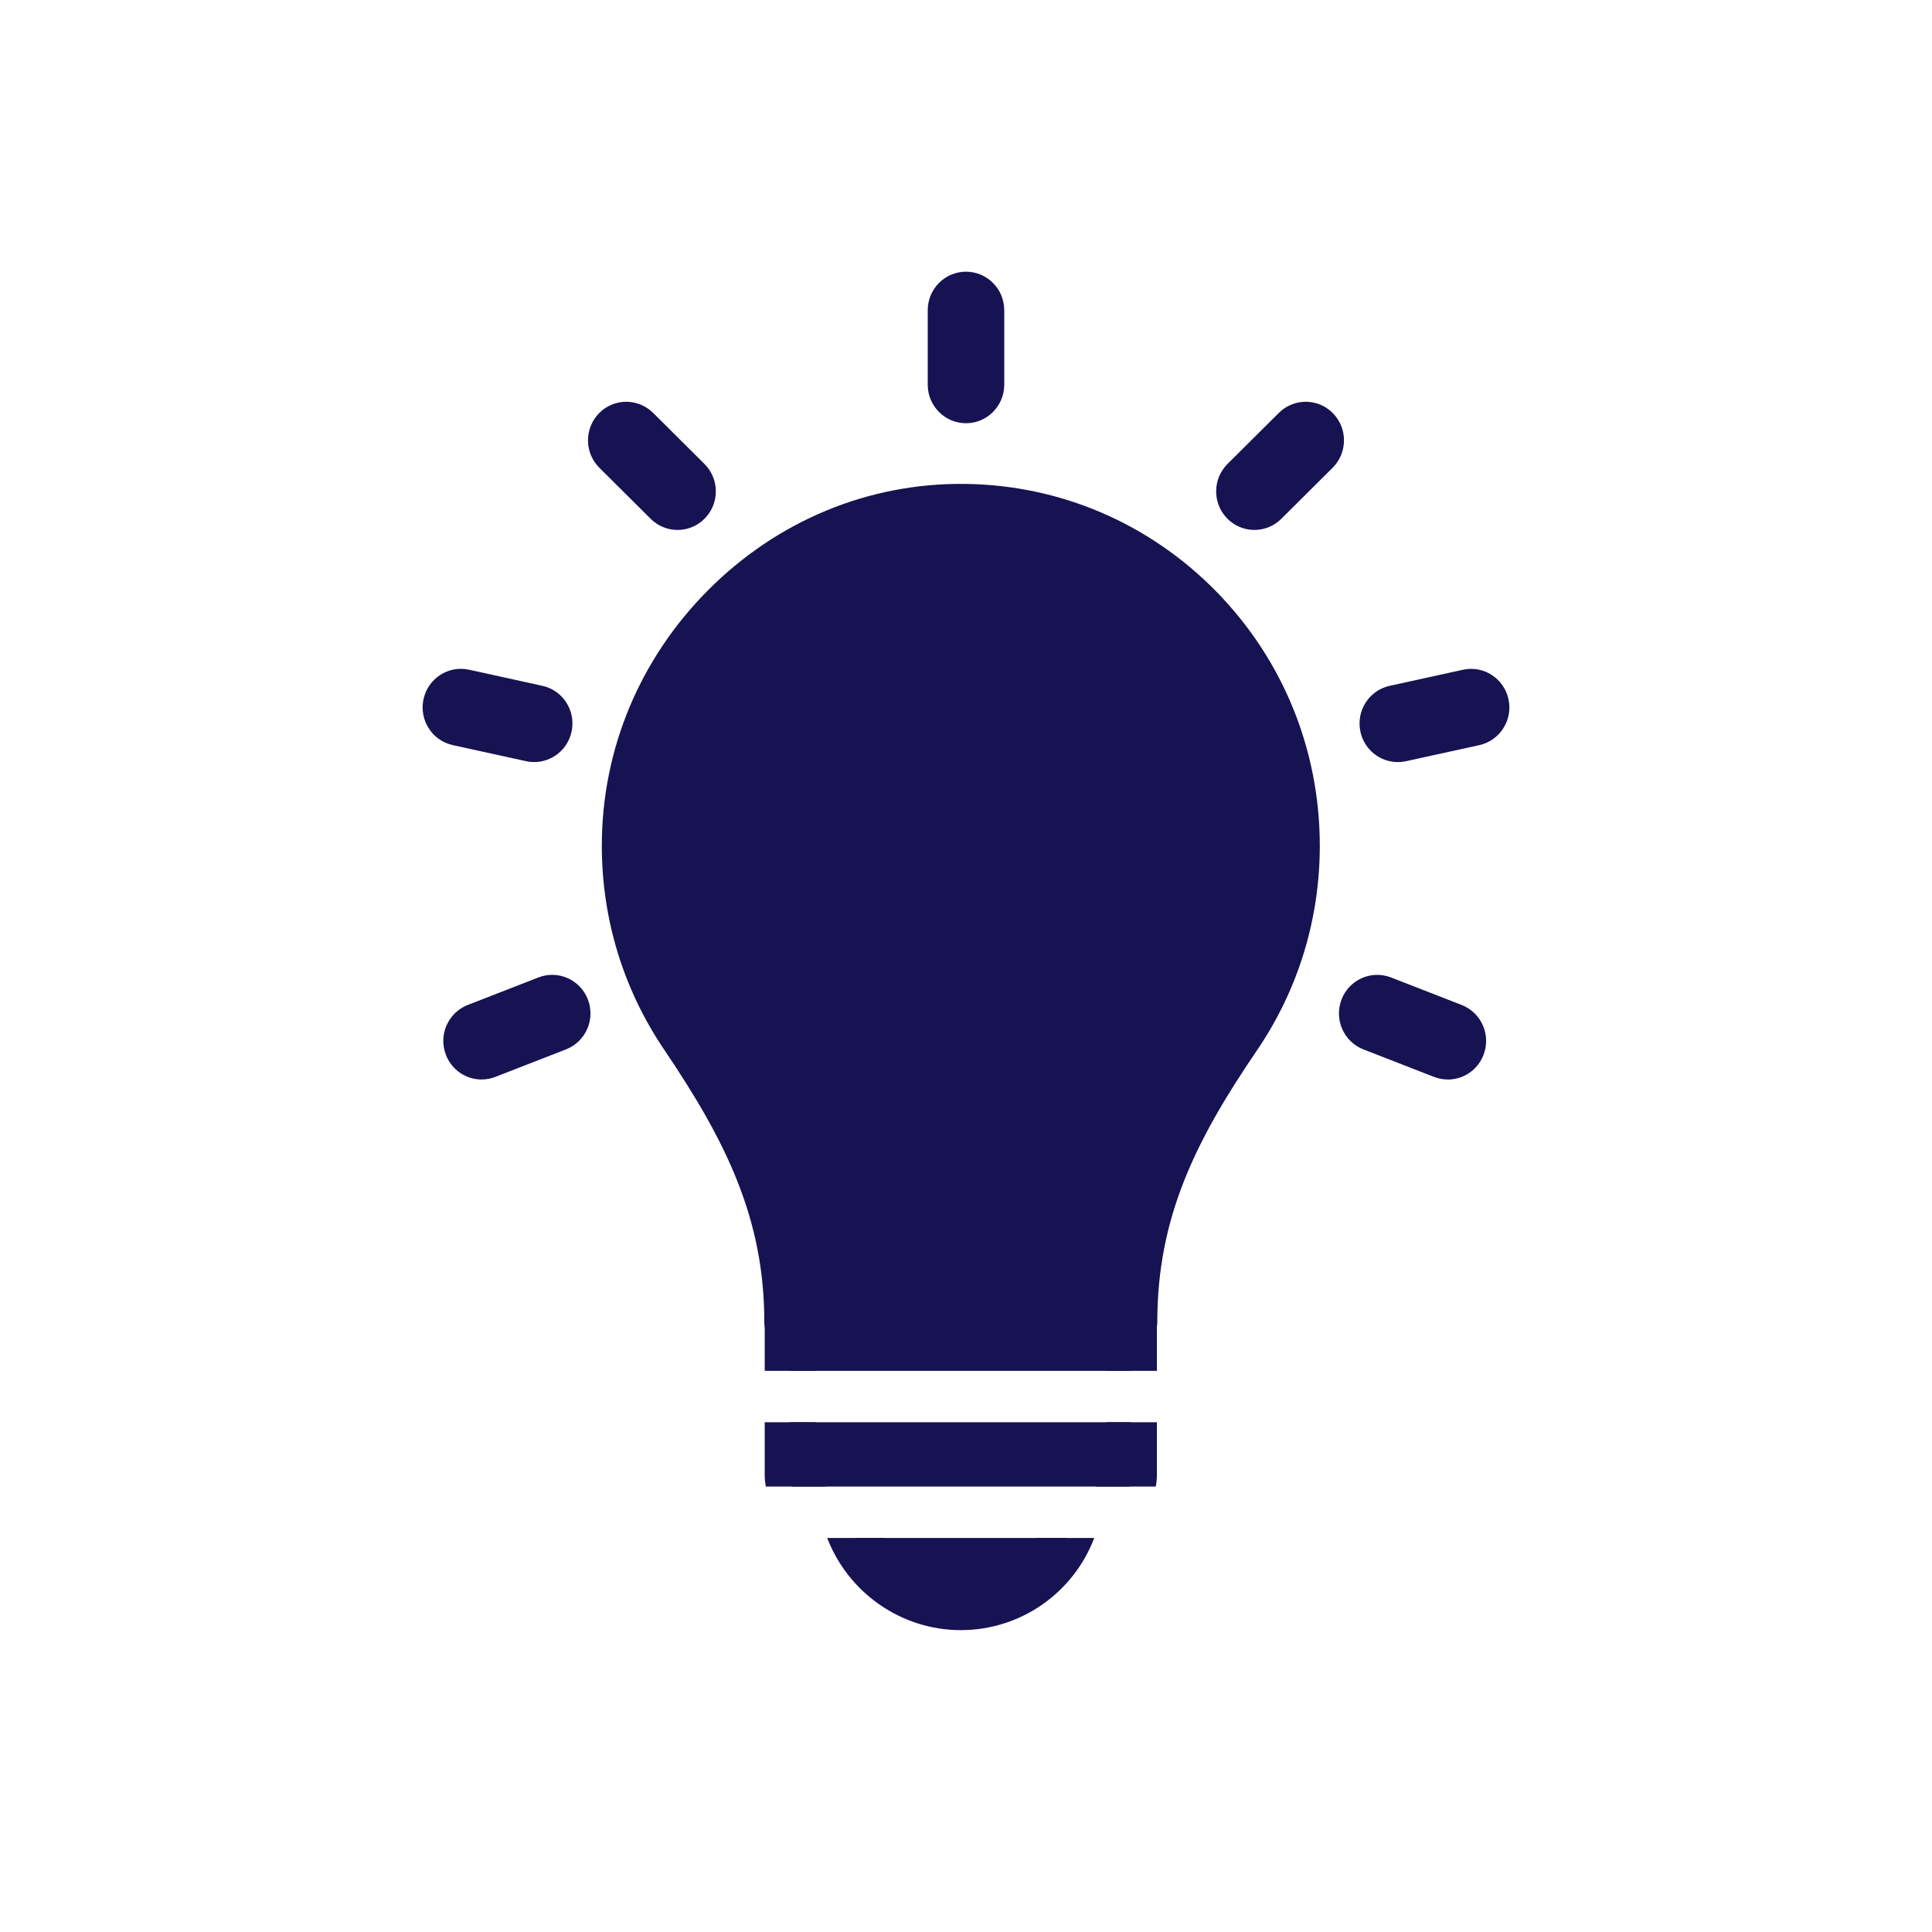<svg width="64" height="64" viewBox="0 0 64 64" fill="none" xmlns="http://www.w3.org/2000/svg">
<path d="M31.963 16.882C25.879 16.809 20.792 21.863 20.781 27.996C20.776 30.327 21.483 32.492 22.694 34.282C24.607 37.108 25.943 39.654 26.139 42.943C26.156 43.221 26.164 43.504 26.164 43.794H32.377L37.492 43.793C37.492 43.504 37.5 43.221 37.517 42.943C37.711 39.666 39.026 37.123 40.941 34.313C42.161 32.523 42.875 30.354 42.875 28.017C42.875 21.913 38.002 16.955 31.963 16.882Z" fill="#171252"/>
<path d="M40.285 19.589C38.071 17.332 35.119 16.069 31.973 16.03C28.775 15.992 25.749 17.247 23.455 19.552C21.191 21.826 19.942 24.824 19.936 27.994C19.931 30.423 20.644 32.764 21.996 34.763C24.047 37.796 25.319 40.365 25.319 43.794C25.319 43.843 25.323 43.893 25.332 43.941C25.361 44.112 25.443 44.271 25.567 44.396C25.726 44.556 25.94 44.646 26.164 44.646H32.978L37.492 44.645C37.909 44.645 38.257 44.34 38.324 43.938C38.333 43.891 38.337 43.843 38.337 43.793C38.337 40.336 39.6 37.786 41.638 34.795C43.001 32.795 43.72 30.452 43.72 28.017C43.72 24.84 42.5 21.847 40.285 19.589ZM36.671 42.941H31.034L26.986 42.942C26.797 39.501 25.458 36.856 23.392 33.803C22.232 32.088 21.622 30.081 21.626 27.997C21.636 22.433 26.31 17.733 31.832 17.733C31.872 17.733 31.913 17.733 31.953 17.734C37.51 17.801 42.031 22.414 42.031 28.017C42.031 30.106 41.413 32.116 40.245 33.831C38.246 36.765 36.865 39.474 36.671 42.941Z" fill="#171252"/>
<path d="M15.953 35.76C15.444 35.76 14.965 35.449 14.771 34.942C14.518 34.284 14.844 33.545 15.496 33.29L17.836 32.379C18.489 32.124 19.222 32.452 19.475 33.109C19.728 33.768 19.402 34.507 18.75 34.762L16.41 35.673C16.26 35.732 16.105 35.759 15.954 35.759L15.953 35.76Z" fill="#171252"/>
<path d="M17.696 25.245C17.607 25.245 17.517 25.236 17.426 25.215L14.998 24.683C14.315 24.533 13.88 23.852 14.029 23.162C14.178 22.473 14.853 22.035 15.537 22.185L17.965 22.718C18.649 22.868 19.083 23.548 18.934 24.238C18.805 24.836 18.28 25.244 17.697 25.244L17.696 25.245Z" fill="#171252"/>
<path d="M22.445 17.555C22.124 17.555 21.802 17.433 21.555 17.187L19.855 15.496C19.357 15.001 19.352 14.192 19.843 13.69C20.334 13.187 21.136 13.182 21.635 13.677L23.335 15.368C23.834 15.864 23.839 16.672 23.348 17.174C23.1 17.428 22.772 17.555 22.445 17.555Z" fill="#171252"/>
<path d="M32 14.02C31.3 14.02 30.732 13.448 30.732 12.743V10.278C30.732 9.572 31.3 9 32 9C32.699 9 33.267 9.572 33.267 10.278V12.743C33.267 13.448 32.699 14.02 32 14.02Z" fill="#171252"/>
<path d="M47.962 35.76C47.809 35.76 47.655 35.732 47.505 35.674L45.165 34.763C44.512 34.508 44.188 33.769 44.44 33.11C44.693 32.452 45.426 32.125 46.08 32.38L48.419 33.291C49.073 33.546 49.397 34.285 49.144 34.943C48.95 35.45 48.47 35.761 47.962 35.761L47.962 35.76Z" fill="#171252"/>
<path d="M46.303 25.245C45.72 25.245 45.194 24.837 45.066 24.239C44.917 23.549 45.35 22.869 46.035 22.719L48.463 22.186C49.146 22.036 49.821 22.473 49.971 23.163C50.12 23.853 49.686 24.534 49.002 24.684L46.574 25.216C46.484 25.236 46.392 25.246 46.304 25.246L46.303 25.245Z" fill="#171252"/>
<path d="M41.554 17.555C41.227 17.555 40.899 17.428 40.651 17.174C40.16 16.672 40.166 15.863 40.664 15.368L42.364 13.677C42.863 13.181 43.666 13.187 44.156 13.69C44.648 14.192 44.642 15.001 44.144 15.496L42.444 17.187C42.197 17.433 41.875 17.555 41.554 17.555Z" fill="#171252"/>
<path d="M35.326 50.947C35.049 51.519 34.643 52.004 34.149 52.374C33.494 52.864 32.685 53.148 31.826 53.148C30.316 53.148 28.969 52.275 28.325 50.947H35.326Z" fill="#171252"/>
<path d="M37.479 47.114V48.843C37.479 48.984 37.456 49.118 37.414 49.244H26.242C26.2 49.118 26.177 48.984 26.177 48.843V47.114H37.479Z" fill="#171252"/>
<path d="M37.479 43.794H26.177V45.411H37.479V43.794Z" fill="#171252"/>
<path d="M32.978 44.645C32.626 44.539 32.372 44.209 32.376 43.82C32.376 43.811 32.376 43.803 32.376 43.794H31.056C31.057 43.803 31.057 43.811 31.057 43.82C31.062 44.209 30.807 44.54 30.455 44.646H32.979L32.977 44.645H32.978ZM36.634 47.114V48.843C36.634 49.064 36.456 49.244 36.237 49.244H38.286C38.312 49.114 38.324 48.981 38.324 48.843V47.114H36.634ZM34.355 50.947C33.799 51.779 32.866 52.297 31.826 52.297C30.785 52.297 29.857 51.772 29.299 50.947H27.402C28.103 52.767 29.858 54 31.826 54C33.793 54 35.545 52.788 36.249 50.947H34.355ZM27.022 48.843V47.114H25.332V48.843C25.332 48.981 25.344 49.114 25.371 49.244H27.419C27.2 49.244 27.022 49.064 27.022 48.843ZM37.517 42.943C37.505 42.942 37.492 42.942 37.479 42.942H26.177C26.164 42.942 26.151 42.942 26.139 42.943C25.69 42.964 25.332 43.336 25.332 43.794V45.411H27.022V44.646H36.634V45.411H38.324V43.794C38.324 43.336 37.966 42.963 37.517 42.943ZM32.978 44.645H30.456L32.98 44.646C32.979 44.646 32.978 44.645 32.978 44.645ZM32.978 44.645C32.626 44.539 32.372 44.209 32.376 43.82C32.376 43.811 32.376 43.803 32.376 43.794H31.056C31.057 43.803 31.057 43.811 31.057 43.82C31.062 44.209 30.807 44.54 30.455 44.646H32.979L32.977 44.645H32.978Z" fill="#171252"/>
</svg>
